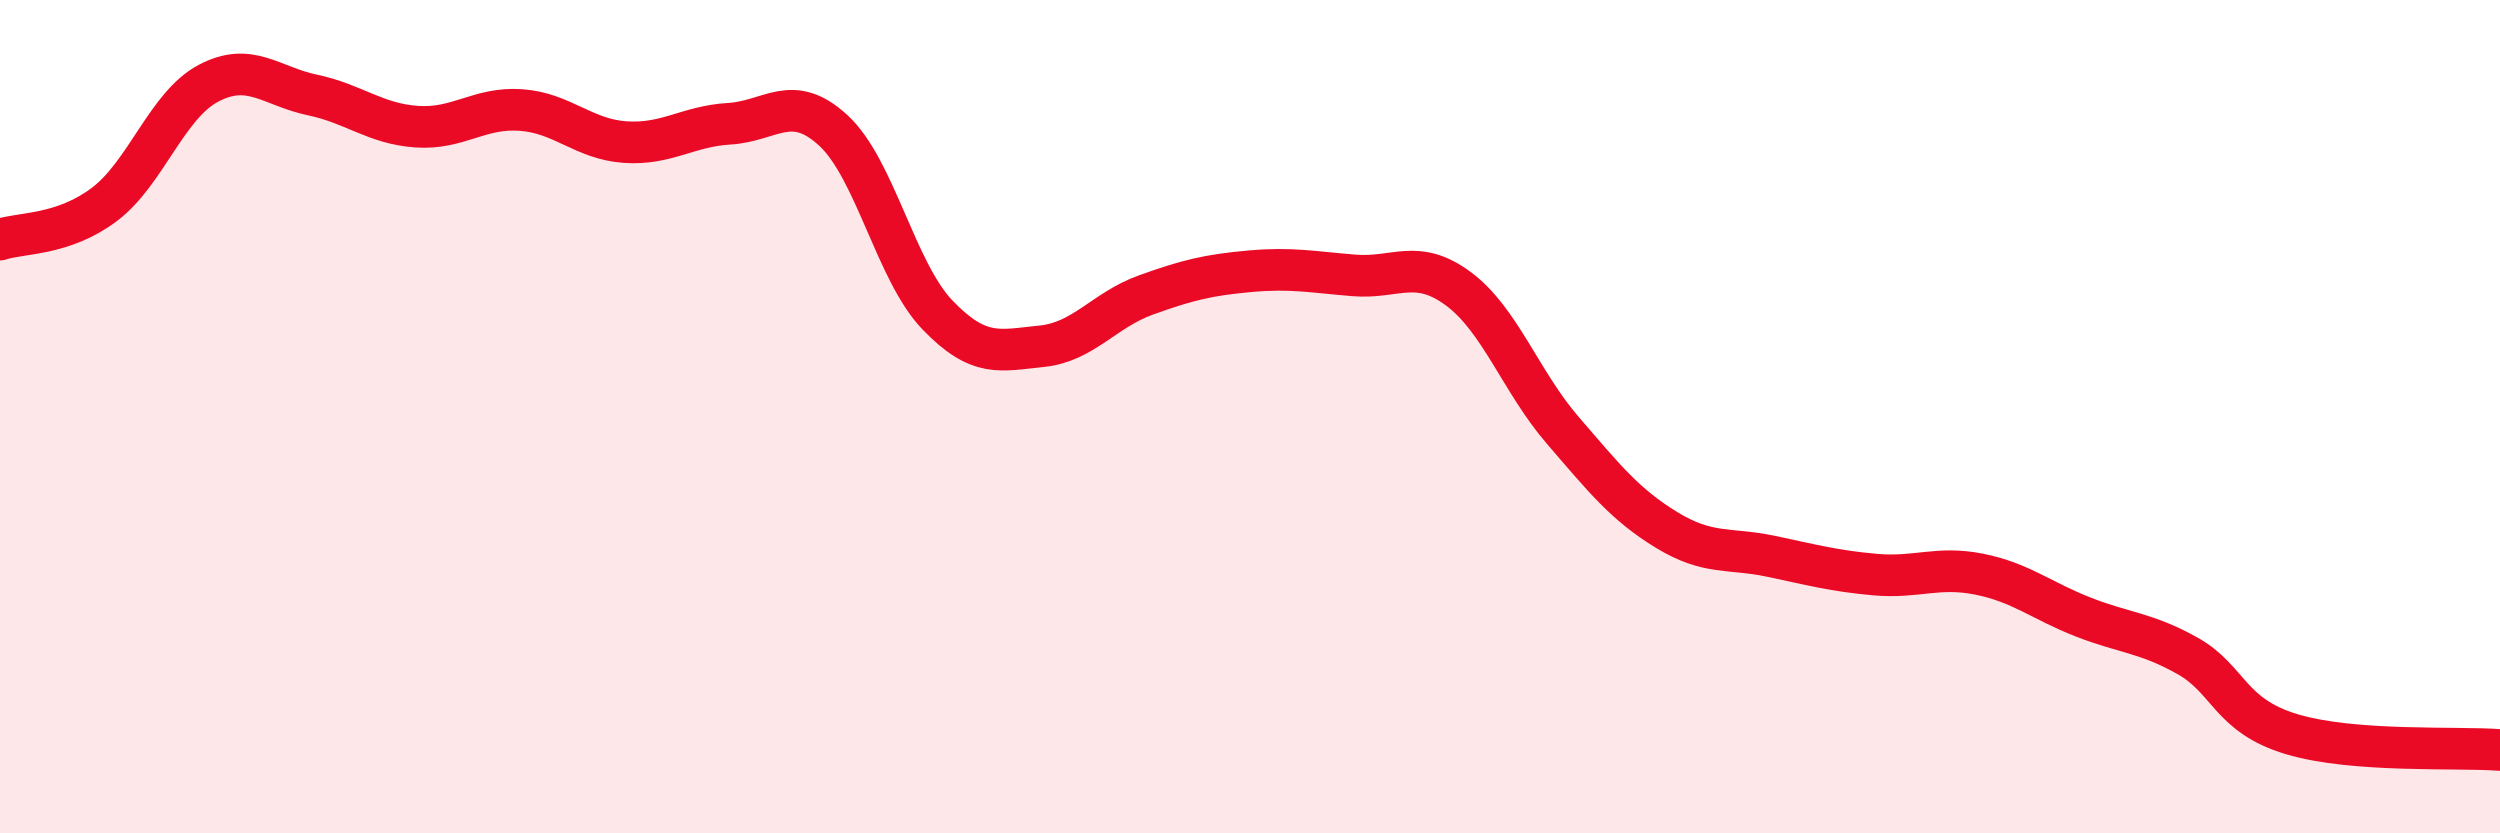 
    <svg width="60" height="20" viewBox="0 0 60 20" xmlns="http://www.w3.org/2000/svg">
      <path
        d="M 0,5.75 C 0.5,5.58 1.5,5.66 2.5,4.91 C 3.5,4.16 4,2.53 5,2 C 6,1.47 6.5,2.07 7.5,2.28 C 8.5,2.49 9,2.97 10,3.04 C 11,3.11 11.5,2.57 12.5,2.64 C 13.5,2.71 14,3.34 15,3.41 C 16,3.48 16.5,3.03 17.5,2.97 C 18.5,2.91 19,2.21 20,3.13 C 21,4.05 21.5,6.52 22.5,7.56 C 23.5,8.6 24,8.41 25,8.31 C 26,8.21 26.5,7.44 27.5,7.08 C 28.5,6.72 29,6.6 30,6.51 C 31,6.42 31.5,6.53 32.5,6.61 C 33.5,6.69 34,6.19 35,6.93 C 36,7.67 36.5,9.16 37.5,10.32 C 38.5,11.48 39,12.11 40,12.72 C 41,13.33 41.5,13.14 42.5,13.35 C 43.5,13.56 44,13.7 45,13.79 C 46,13.88 46.5,13.58 47.5,13.78 C 48.5,13.98 49,14.42 50,14.81 C 51,15.2 51.5,15.18 52.5,15.74 C 53.5,16.3 53.5,17.17 55,17.62 C 56.5,18.07 59,17.92 60,18L60 20L0 20Z"
        fill="#EB0A25"
        opacity="0.1"
        stroke-linecap="round"
        stroke-linejoin="round"
      />
      <path
        d="M 0,5.75 C 0.5,5.58 1.5,5.66 2.5,4.91 C 3.5,4.16 4,2.53 5,2 C 6,1.47 6.5,2.07 7.5,2.28 C 8.5,2.49 9,2.97 10,3.04 C 11,3.11 11.5,2.57 12.5,2.64 C 13.5,2.71 14,3.34 15,3.41 C 16,3.48 16.5,3.03 17.5,2.97 C 18.5,2.91 19,2.21 20,3.13 C 21,4.05 21.5,6.52 22.5,7.56 C 23.5,8.6 24,8.41 25,8.31 C 26,8.21 26.5,7.44 27.5,7.08 C 28.5,6.72 29,6.6 30,6.51 C 31,6.42 31.5,6.53 32.5,6.61 C 33.5,6.69 34,6.19 35,6.93 C 36,7.67 36.5,9.16 37.5,10.32 C 38.5,11.48 39,12.11 40,12.72 C 41,13.33 41.5,13.14 42.5,13.35 C 43.5,13.56 44,13.7 45,13.79 C 46,13.88 46.5,13.58 47.5,13.78 C 48.5,13.98 49,14.42 50,14.81 C 51,15.2 51.5,15.18 52.5,15.74 C 53.5,16.3 53.5,17.17 55,17.62 C 56.5,18.07 59,17.92 60,18"
        stroke="#EB0A25"
        stroke-width="1"
        fill="none"
        stroke-linecap="round"
        stroke-linejoin="round"
      />
    </svg>
  